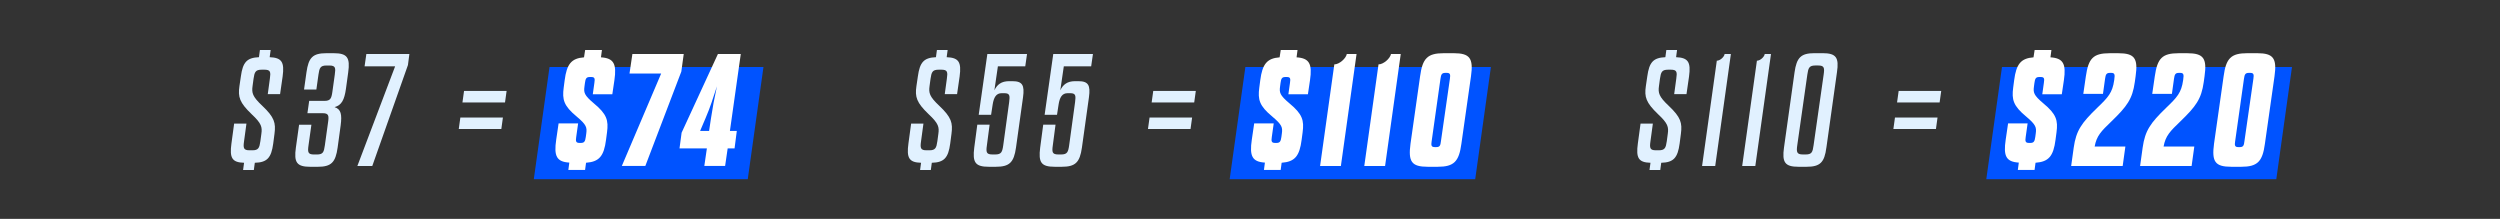 <?xml version="1.0" encoding="UTF-8"?>
<svg id="Layer_3" data-name="Layer 3" xmlns="http://www.w3.org/2000/svg" viewBox="0 0 1161.27 101.66">
  <rect x="0" y="0" width="1161.27" height="101.66" fill="#333333" stroke="none"/>
  <defs>
    <style>
      .cls-1 {
        fill: #e1f1ff;
      }

      .cls-2 {
        fill: #fff;
      }

      .cls-3 {
        fill: #0053ff;
      }
    </style>
  </defs>
  <polygon class="cls-3" points="1057.36 83.23 1064.65 31.12 929.94 31.12 922.65 83.23 1057.36 83.23"/>
  <polygon class="cls-3" points="685.25 83.23 692.54 31.12 578.49 31.12 571.19 83.23 685.25 83.23"/>
  <polygon class="cls-3" points="347.34 83.23 354.64 31.12 255.26 31.12 247.96 83.23 347.34 83.23"/>
  <g>
    <path class="cls-1" d="M112.92,78.95l.45-3.34c-5.65-.15-6.76-2.3-5.87-8.92l1.26-9.29h5.72l-1.11,8.17c-.45,3.12-.3,4.24,2.53,4.24h1.34c2.82,0,3.27-1.12,3.71-4.24l.45-3.34c.45-3.2.15-4.83-4.53-9.21-5.57-5.35-6.39-7.95-5.65-13l.67-4.53c.89-6.54,2.75-8.69,8.4-8.92l.45-3.34h4.98l-.45,3.34c5.65.22,6.91,2.3,6.02,8.92l-1.19,8.25h-5.72l.97-7.13c.45-3.12.37-4.24-2.53-4.24h-1.26c-2.9,0-3.34,1.11-3.79,4.24l-.45,3.34c-.45,3.2-.07,4.9,4.53,9.21,5.65,5.35,6.32,7.95,5.65,13l-.59,4.53c-.89,6.61-2.82,8.77-8.55,8.92l-.45,3.34h-4.98Z"/>
    <path class="cls-1" d="M146.95,41.58h-5.72l1.12-7.95c.97-6.91,2.9-8.92,9.29-8.92h3.34c6.32,0,7.73,2.01,6.76,8.92l-1.04,7.58c-.74,5.2-2.01,7.65-5.28,8.55,2.97.97,3.49,3.34,2.82,8.47l-1.41,10.33c-.97,6.91-2.97,8.92-9.29,8.92h-3.34c-6.39,0-7.73-2.01-6.76-8.92l1.49-10.63h5.72l-1.34,9.59c-.45,3.12-.3,4.24,2.53,4.24h1.34c2.9,0,3.27-1.11,3.72-4.24l1.49-10.7c.45-3.12.3-4.24-2.53-4.24h-7.06l.82-5.72h7.06c2.82,0,3.27-1.12,3.72-4.24l1.11-7.95c.45-3.12.37-4.24-2.53-4.24h-1.34c-2.82,0-3.27,1.12-3.71,4.24l-.97,6.91Z"/>
    <path class="cls-1" d="M166,77.1l17.54-46.29h-14.19l.82-5.72h19.99l-.67,5.13-16.57,46.89h-6.91Z"/>
    <path class="cls-1" d="M232.87,59.93h-19.77l.74-5.35h19.77l-.74,5.35ZM234.58,47.6h-19.77l.74-5.35h19.77l-.74,5.35Z"/>
    <path class="cls-2" d="M264,78.95l.45-3.42c-5.94-.37-7.21-3.05-6.09-10.63l1.11-7.58h9.07l-.89,6.32c-.3,2.01-.15,2.75,1.56,2.75h.59c1.63,0,2.01-.74,2.3-2.75l.22-1.63c.37-2.82.15-4.01-4.46-7.88-6.02-4.98-6.76-7.88-6.02-13.45l.45-3.42c.97-7.51,3.12-10.18,8.99-10.63l.52-3.42h7.8l-.45,3.42c5.95.37,7.36,3.05,6.24,10.63l-.97,6.54h-9.07l.74-5.28c.3-2.01.22-2.75-1.49-2.75h-.59c-1.71,0-2.01.74-2.3,2.75l-.22,1.63c-.37,2.82-.22,4.01,4.38,7.88,6.02,4.98,6.84,7.88,6.09,13.45l-.45,3.42c-.97,7.65-3.2,10.25-9.29,10.7l-.45,3.34h-7.8Z"/>
    <path class="cls-2" d="M288.84,77.1l18.28-42.95h-14.71l1.34-9.07h23.85l-1.12,8.17-16.72,43.84h-10.92Z"/>
    <path class="cls-2" d="M344.1,25.08l-5.05,35.74h3.2l-1.04,8.1h-3.2l-1.19,8.17h-9.66l1.19-8.17h-12.71l.97-7.28,16.87-36.56h10.63ZM329.38,60.82l.89-5.94c.67-4.46,1.56-9.36,2.75-14.79-1.78,5.35-2.97,9.44-5.28,14.79l-2.53,5.94h4.16Z"/>
    <path class="cls-1" d="M427.39,78.95l.45-3.34c-5.65-.15-6.76-2.3-5.87-8.92l1.26-9.29h5.72l-1.11,8.17c-.45,3.12-.3,4.24,2.53,4.24h1.34c2.82,0,3.27-1.12,3.71-4.24l.45-3.34c.45-3.2.15-4.83-4.53-9.21-5.57-5.35-6.39-7.95-5.65-13l.67-4.53c.89-6.54,2.75-8.69,8.4-8.92l.45-3.34h4.98l-.45,3.34c5.65.22,6.91,2.3,6.02,8.92l-1.19,8.25h-5.72l.97-7.13c.45-3.12.37-4.24-2.53-4.24h-1.26c-2.9,0-3.34,1.11-3.79,4.24l-.45,3.34c-.45,3.2-.07,4.9,4.53,9.21,5.65,5.35,6.32,7.95,5.65,13l-.59,4.53c-.89,6.61-2.82,8.77-8.55,8.92l-.45,3.34h-4.98Z"/>
    <path class="cls-1" d="M460.34,53.32h-5.72l4.01-28.24h18.43l-.82,5.72h-12.71l-1.63,11.15c1.26-2.68,3.27-4.24,6.84-4.24h1.56c4.68,0,5.65,1.93,4.91,7.43l-3.27,23.41c-.97,6.91-3.05,8.92-9.36,8.92h-3.27c-6.32,0-7.65-2.01-6.76-8.92l1.41-10.63h5.72l-1.26,9.59c-.45,3.12-.3,4.24,2.53,4.24h1.34c2.82,0,3.27-1.11,3.72-4.24l2.75-20.06c.37-2.97.37-4.16-2.23-4.16h-1.26c-2.53,0-3.64,1.93-4.16,5.2l-.74,4.83Z"/>
    <path class="cls-1" d="M490.96,53.32h-5.72l4.01-28.24h18.43l-.82,5.72h-12.71l-1.63,11.15c1.26-2.68,3.27-4.24,6.84-4.24h1.56c4.68,0,5.65,1.93,4.91,7.43l-3.27,23.41c-.97,6.91-3.05,8.92-9.36,8.92h-3.27c-6.32,0-7.65-2.01-6.76-8.92l1.41-10.63h5.72l-1.26,9.59c-.45,3.12-.3,4.24,2.53,4.24h1.34c2.82,0,3.27-1.11,3.72-4.24l2.75-20.06c.37-2.97.37-4.16-2.23-4.16h-1.26c-2.53,0-3.64,1.93-4.16,5.2l-.74,4.83Z"/>
    <path class="cls-1" d="M553.01,59.93h-19.77l.74-5.35h19.77l-.74,5.35ZM554.72,47.6h-19.77l.74-5.35h19.77l-.74,5.35Z"/>
    <path class="cls-2" d="M587.11,78.95l.45-3.42c-5.94-.37-7.21-3.05-6.09-10.63l1.11-7.58h9.07l-.89,6.32c-.3,2.01-.15,2.75,1.56,2.75h.59c1.63,0,2.01-.74,2.3-2.75l.22-1.63c.37-2.82.15-4.01-4.46-7.88-6.02-4.98-6.76-7.88-6.02-13.45l.45-3.42c.97-7.51,3.12-10.18,8.99-10.63l.52-3.42h7.8l-.45,3.42c5.95.37,7.36,3.05,6.24,10.63l-.97,6.54h-9.07l.74-5.28c.3-2.01.22-2.75-1.49-2.75h-.59c-1.71,0-2.01.74-2.3,2.75l-.22,1.63c-.37,2.82-.22,4.01,4.38,7.88,6.02,4.98,6.84,7.88,6.09,13.45l-.45,3.42c-.97,7.65-3.2,10.25-9.29,10.7l-.45,3.34h-7.8Z"/>
    <path class="cls-2" d="M613.19,77.1l6.61-47.19c2.3,0,5.42-2.75,5.8-4.83h4.53l-7.28,52.02h-9.66Z"/>
    <path class="cls-2" d="M633.72,77.1l6.61-47.19c2.3,0,5.42-2.75,5.8-4.83h4.53l-7.28,52.02h-9.66Z"/>
    <path class="cls-2" d="M678.83,66.77c-1.11,8.32-3.49,10.7-11,10.7h-4.61c-7.58,0-9.14-2.38-8.03-10.7l4.46-31.36c1.11-8.32,3.42-10.7,11-10.7h4.61c7.51,0,9.21,2.38,8.03,10.7l-4.46,31.36ZM665.01,65.58c-.3,2.01-.15,2.75,1.49,2.75h.67c1.63,0,1.93-.74,2.16-2.75l4.16-28.98c.3-2.01.15-2.75-1.49-2.75h-.59c-1.71,0-2.01.74-2.3,2.75l-4.09,28.98Z"/>
    <path class="cls-1" d="M766.21,78.95l.45-3.34c-5.65-.15-6.76-2.3-5.87-8.92l1.26-9.29h5.72l-1.11,8.17c-.45,3.12-.3,4.24,2.53,4.24h1.34c2.82,0,3.27-1.12,3.71-4.24l.45-3.34c.45-3.2.15-4.83-4.53-9.21-5.57-5.35-6.39-7.95-5.65-13l.67-4.53c.89-6.54,2.75-8.69,8.4-8.92l.45-3.34h4.98l-.45,3.34c5.65.22,6.91,2.3,6.02,8.92l-1.19,8.25h-5.72l.97-7.13c.45-3.12.37-4.24-2.53-4.24h-1.26c-2.9,0-3.34,1.11-3.79,4.24l-.45,3.34c-.45,3.2-.07,4.9,4.53,9.21,5.65,5.35,6.32,7.95,5.65,13l-.59,4.53c-.89,6.61-2.82,8.77-8.55,8.92l-.45,3.34h-4.98Z"/>
    <path class="cls-1" d="M790.63,77.1l6.84-48.9c1.49,0,3.42-1.71,3.64-3.12h2.9l-7.28,52.02h-6.09Z"/>
    <path class="cls-1" d="M809.26,77.1l6.84-48.9c1.49,0,3.42-1.71,3.64-3.12h2.9l-7.28,52.02h-6.09Z"/>
    <path class="cls-1" d="M848.37,68.55c-.89,6.91-2.9,8.92-9.21,8.92h-3.72c-6.32,0-7.73-2.01-6.76-8.92l4.9-34.93c.97-6.91,2.97-8.92,9.29-8.92h3.72c6.32,0,7.73,2.01,6.69,8.92l-4.9,34.93ZM834.84,67.51c-.45,3.12-.22,4.24,2.6,4.24h1.34c2.82,0,3.2-1.11,3.64-4.24l4.68-32.85c.45-3.12.3-4.24-2.53-4.24h-1.34c-2.82,0-3.27,1.12-3.71,4.24l-4.68,32.85Z"/>
    <path class="cls-1" d="M899.26,59.93h-19.77l.74-5.35h19.77l-.74,5.35ZM900.97,47.6h-19.77l.74-5.35h19.77l-.74,5.35Z"/>
    <path class="cls-2" d="M937.3,78.95l.45-3.42c-5.94-.37-7.21-3.05-6.09-10.63l1.11-7.58h9.07l-.89,6.32c-.3,2.01-.15,2.75,1.56,2.75h.59c1.63,0,2.01-.74,2.3-2.75l.22-1.63c.37-2.82.15-4.01-4.46-7.88-6.02-4.98-6.76-7.88-6.02-13.45l.45-3.42c.97-7.51,3.12-10.18,8.99-10.63l.52-3.42h7.8l-.45,3.42c5.94.37,7.36,3.05,6.24,10.63l-.97,6.54h-9.07l.74-5.28c.3-2.01.22-2.75-1.49-2.75h-.59c-1.71,0-2.01.74-2.3,2.75l-.22,1.63c-.37,2.82-.22,4.01,4.38,7.88,6.02,4.98,6.84,7.88,6.09,13.45l-.45,3.42c-.97,7.65-3.2,10.25-9.29,10.7l-.45,3.34h-7.8Z"/>
    <path class="cls-2" d="M982.12,36.75c.3-2.01.22-2.9-1.41-2.9h-.59c-1.71,0-2.01.74-2.3,2.75l-.97,6.99h-9.14l1.19-8.17c1.19-8.32,3.42-10.7,11.07-10.7h4.01c7.58,0,9.21,2.38,8.03,10.7l-.37,2.68c-1.11,7.95-3.64,11.29-10.85,18.28-4.83,4.61-6.91,6.76-7.8,11.67h14.27l-1.26,9.07h-23.93l1.19-8.55c1.12-7.95,3.64-11.44,10.85-18.43,5.2-4.98,7.13-7.06,7.95-12.86l.07-.52Z"/>
    <path class="cls-2" d="M1014.14,36.75c.3-2.01.22-2.9-1.41-2.9h-.59c-1.71,0-2.01.74-2.3,2.75l-.97,6.99h-9.14l1.19-8.17c1.19-8.32,3.42-10.7,11.07-10.7h4.01c7.58,0,9.21,2.38,8.03,10.7l-.37,2.68c-1.11,7.95-3.64,11.29-10.85,18.28-4.83,4.61-6.91,6.76-7.8,11.67h14.27l-1.26,9.07h-23.93l1.19-8.55c1.12-7.95,3.64-11.44,10.85-18.43,5.2-4.98,7.13-7.06,7.95-12.86l.07-.52Z"/>
    <path class="cls-2" d="M1052.07,66.77c-1.11,8.32-3.49,10.7-11,10.7h-4.61c-7.58,0-9.14-2.38-8.03-10.7l4.46-31.36c1.11-8.32,3.42-10.7,11-10.7h4.61c7.51,0,9.21,2.38,8.03,10.7l-4.46,31.36ZM1038.24,65.58c-.3,2.01-.15,2.75,1.49,2.75h.67c1.63,0,1.93-.74,2.16-2.75l4.16-28.98c.3-2.01.15-2.75-1.49-2.75h-.59c-1.71,0-2.01.74-2.3,2.75l-4.09,28.98Z"/>
  </g>
</svg>